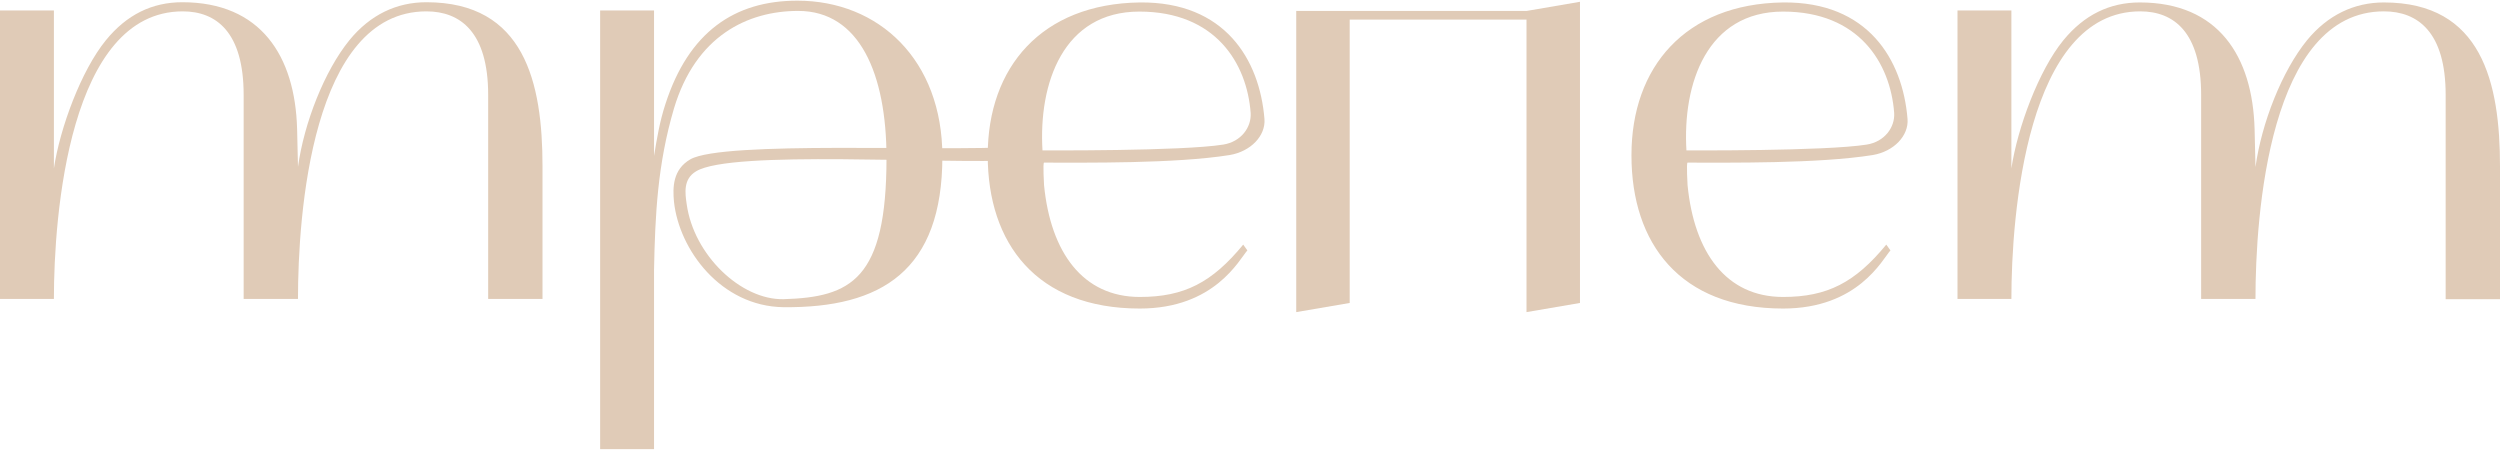 <?xml version="1.0" encoding="UTF-8"?> <svg xmlns="http://www.w3.org/2000/svg" width="300" height="54" viewBox="0 0 300 54" fill="none"><g clip-path="url(#clip0_195_1434)"><path d="M78.484 53.893H72.016V1.256H78.484V18.713C78.826 16.628 79.167 14.569 79.851 12.484C82.638 3.849 88.133 0.08 95.679 0.08C105.486 0.08 113.085 7.218 113.085 18.766C113.085 32.48 105.776 36.971 94.023 36.864C86.477 36.757 81.481 29.941 80.876 24.193C80.719 22.509 80.719 20.343 82.848 19.114C86.819 16.868 113.085 18.205 121.814 17.617L121.972 19.221C113.295 19.729 87.765 17.964 83.532 20.557C81.954 21.493 82.217 23.204 82.401 24.487C83.243 30.609 88.922 36.009 94.023 35.902C102.121 35.661 106.38 33.549 106.38 18.953C106.38 8.875 103.146 1.31 95.784 1.31C89.711 1.31 83.479 4.304 80.876 13.019C78.904 19.702 78.615 25.77 78.484 32.4" fill="#E0CBB7"></path><path d="M118.528 18.606C118.528 8.073 124.996 0.455 136.775 0.294C146.976 0.187 151.157 7.138 151.735 14.275C151.893 16.28 150.105 18.178 147.555 18.606C141.034 19.649 130.228 19.515 125.285 19.515C125.127 19.515 125.285 22.215 125.285 22.215C126.074 30.288 129.939 35.635 136.775 35.635C142.112 35.635 145.451 33.897 149.185 29.353L149.684 30.048C148.712 31.144 145.767 37.025 136.775 37.025C124.365 37.025 118.528 29.192 118.528 18.66V18.606ZM125.101 18.045C125.101 18.045 141.823 18.152 146.792 17.35C148.948 17.002 150.184 15.264 150.079 13.554C149.632 7.565 145.846 1.39 136.722 1.39C127.599 1.39 124.601 9.971 125.101 18.098V18.045Z" fill="#E0CBB7"></path><path d="M195.776 18.606C195.776 8.073 202.217 0.455 213.97 0.294C224.145 0.187 228.326 7.138 228.904 14.275C229.062 16.28 227.274 18.178 224.724 18.606C218.23 19.649 207.423 19.515 202.507 19.515C202.349 19.515 202.507 22.215 202.507 22.215C203.295 30.288 207.134 35.635 213.97 35.635C219.281 35.635 222.621 33.897 226.354 29.353L226.854 30.048C225.881 31.144 222.962 37.025 213.97 37.025C201.586 37.025 195.776 29.192 195.776 18.66V18.606ZM202.349 18.045C202.349 18.045 219.018 18.152 224.014 17.35C226.17 17.002 227.406 15.264 227.301 13.554C226.854 7.565 223.067 1.39 213.97 1.39C204.873 1.39 201.876 9.971 202.375 18.098V18.045H202.349Z" fill="#E0CBB7"></path><path d="M189.597 0.214V36.356L183.181 37.453V2.352H161.963V36.356L155.548 37.453V1.31H183.208L189.597 0.214Z" fill="#E0CBB7"></path><path d="M0 35.822V1.257H6.468V20.21C7.204 15.318 9.755 8.448 12.699 4.839C15.197 1.765 18.247 0.268 21.875 0.268C31.288 0.268 35.416 6.71 35.653 15.479C35.706 17.831 35.758 20.023 35.758 20.023C36.494 14.73 38.94 8.501 41.937 4.812C44.435 1.765 47.59 0.268 51.166 0.268C62.945 0.268 65.101 9.891 65.101 19.97V35.876H58.58V11.388C58.58 3.85 55.241 1.364 51.166 1.364C37.388 1.364 35.758 25.851 35.758 35.876H29.238V11.388C29.238 3.85 25.951 1.364 21.928 1.364C8.282 1.364 6.468 25.851 6.468 35.876H0V35.822Z" fill="#E0CBB7"></path><path d="M234.899 35.822V1.256H241.367V20.21C242.103 15.318 244.654 8.447 247.599 4.838C250.096 1.791 253.146 0.294 256.775 0.294C266.188 0.294 270.315 6.737 270.552 15.505C270.605 17.857 270.657 20.049 270.657 20.049C271.393 14.756 273.839 8.528 276.836 4.838C279.334 1.791 282.515 0.294 286.065 0.294C297.844 0.294 300 9.918 300 19.996V35.902H293.479V11.388C293.479 3.849 290.14 1.363 286.065 1.363C272.287 1.363 270.657 25.85 270.657 35.875H264.137V11.388C264.137 3.849 260.85 1.363 256.827 1.363C243.181 1.363 241.367 25.85 241.367 35.875H234.899V35.822Z" fill="#E0CBB7"></path></g><defs><clipPath id="clip0_195_1434"><rect width="300" height="54" fill="white"></rect></clipPath></defs></svg> 